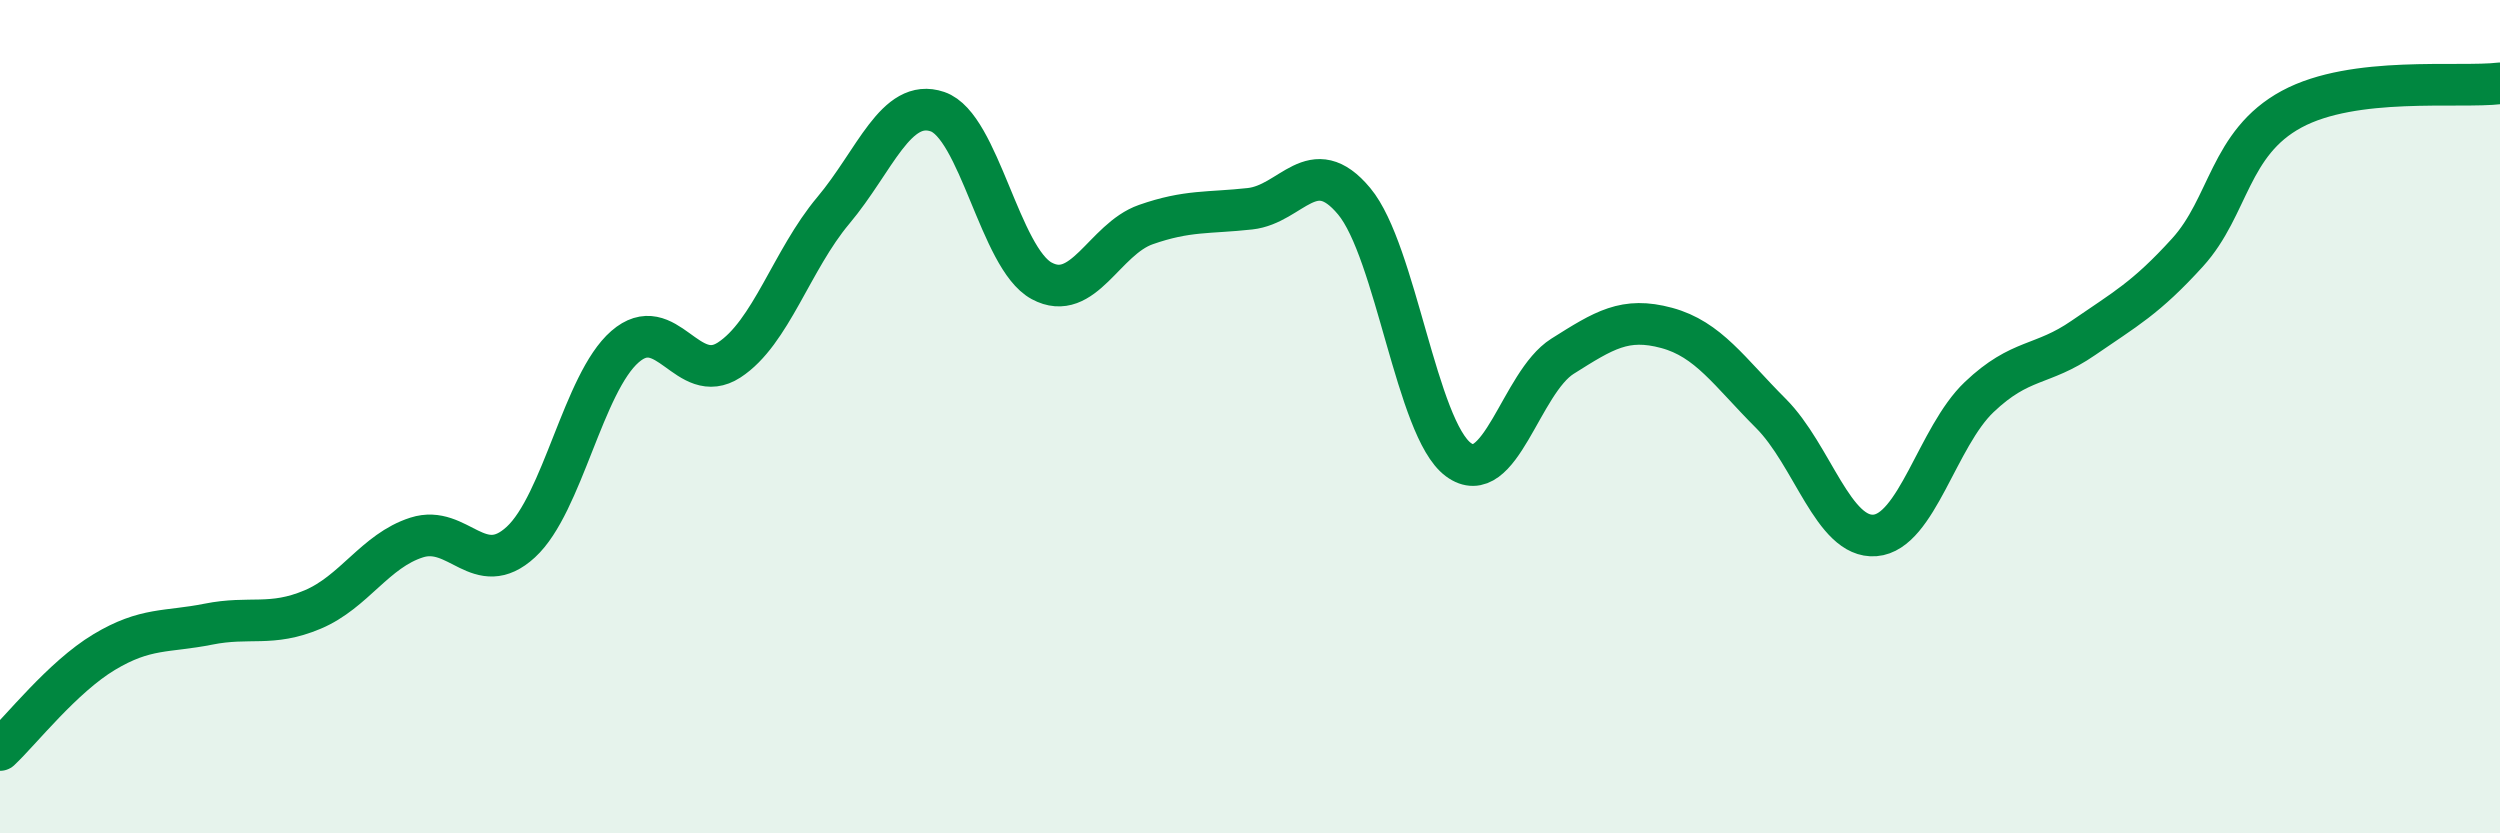 
    <svg width="60" height="20" viewBox="0 0 60 20" xmlns="http://www.w3.org/2000/svg">
      <path
        d="M 0,18 C 0.5,17.53 1.5,16.25 2.5,15.65 C 3.5,15.05 4,15.18 5,14.98 C 6,14.78 6.5,15.05 7.5,14.63 C 8.5,14.21 9,13.22 10,12.9 C 11,12.58 11.5,13.93 12.5,13.01 C 13.5,12.09 14,9.19 15,8.32 C 16,7.45 16.5,9.29 17.5,8.64 C 18.5,7.99 19,6.24 20,5.05 C 21,3.86 21.5,2.34 22.5,2.68 C 23.5,3.02 24,6.2 25,6.74 C 26,7.28 26.5,5.74 27.5,5.39 C 28.5,5.04 29,5.12 30,5.01 C 31,4.9 31.5,3.63 32.5,4.83 C 33.5,6.03 34,10.29 35,11.03 C 36,11.77 36.5,9.18 37.5,8.55 C 38.5,7.92 39,7.6 40,7.87 C 41,8.14 41.5,8.92 42.5,9.92 C 43.5,10.92 44,12.93 45,12.85 C 46,12.77 46.5,10.48 47.5,9.53 C 48.5,8.58 49,8.8 50,8.11 C 51,7.42 51.5,7.16 52.5,6.06 C 53.5,4.96 53.5,3.43 55,2.62 C 56.5,1.81 59,2.12 60,2L60 20L0 20Z"
        fill="#008740"
        opacity="0.1"
        stroke-linecap="round"
        stroke-linejoin="round"
      />
      <path
        d="M 0,18 C 0.5,17.53 1.5,16.25 2.5,15.65 C 3.5,15.05 4,15.18 5,14.98 C 6,14.78 6.5,15.05 7.5,14.63 C 8.5,14.21 9,13.22 10,12.9 C 11,12.58 11.5,13.93 12.5,13.01 C 13.5,12.09 14,9.19 15,8.32 C 16,7.45 16.5,9.29 17.5,8.64 C 18.5,7.99 19,6.24 20,5.05 C 21,3.86 21.5,2.34 22.5,2.68 C 23.5,3.02 24,6.2 25,6.74 C 26,7.28 26.5,5.74 27.5,5.39 C 28.5,5.04 29,5.12 30,5.01 C 31,4.9 31.5,3.63 32.5,4.83 C 33.5,6.03 34,10.29 35,11.03 C 36,11.77 36.5,9.18 37.5,8.55 C 38.5,7.92 39,7.6 40,7.87 C 41,8.14 41.5,8.92 42.5,9.92 C 43.5,10.92 44,12.93 45,12.85 C 46,12.77 46.5,10.48 47.5,9.53 C 48.5,8.58 49,8.8 50,8.11 C 51,7.42 51.5,7.16 52.5,6.06 C 53.5,4.96 53.5,3.43 55,2.62 C 56.5,1.81 59,2.12 60,2"
        stroke="#008740"
        stroke-width="1"
        fill="none"
        stroke-linecap="round"
        stroke-linejoin="round"
      />
    </svg>
  